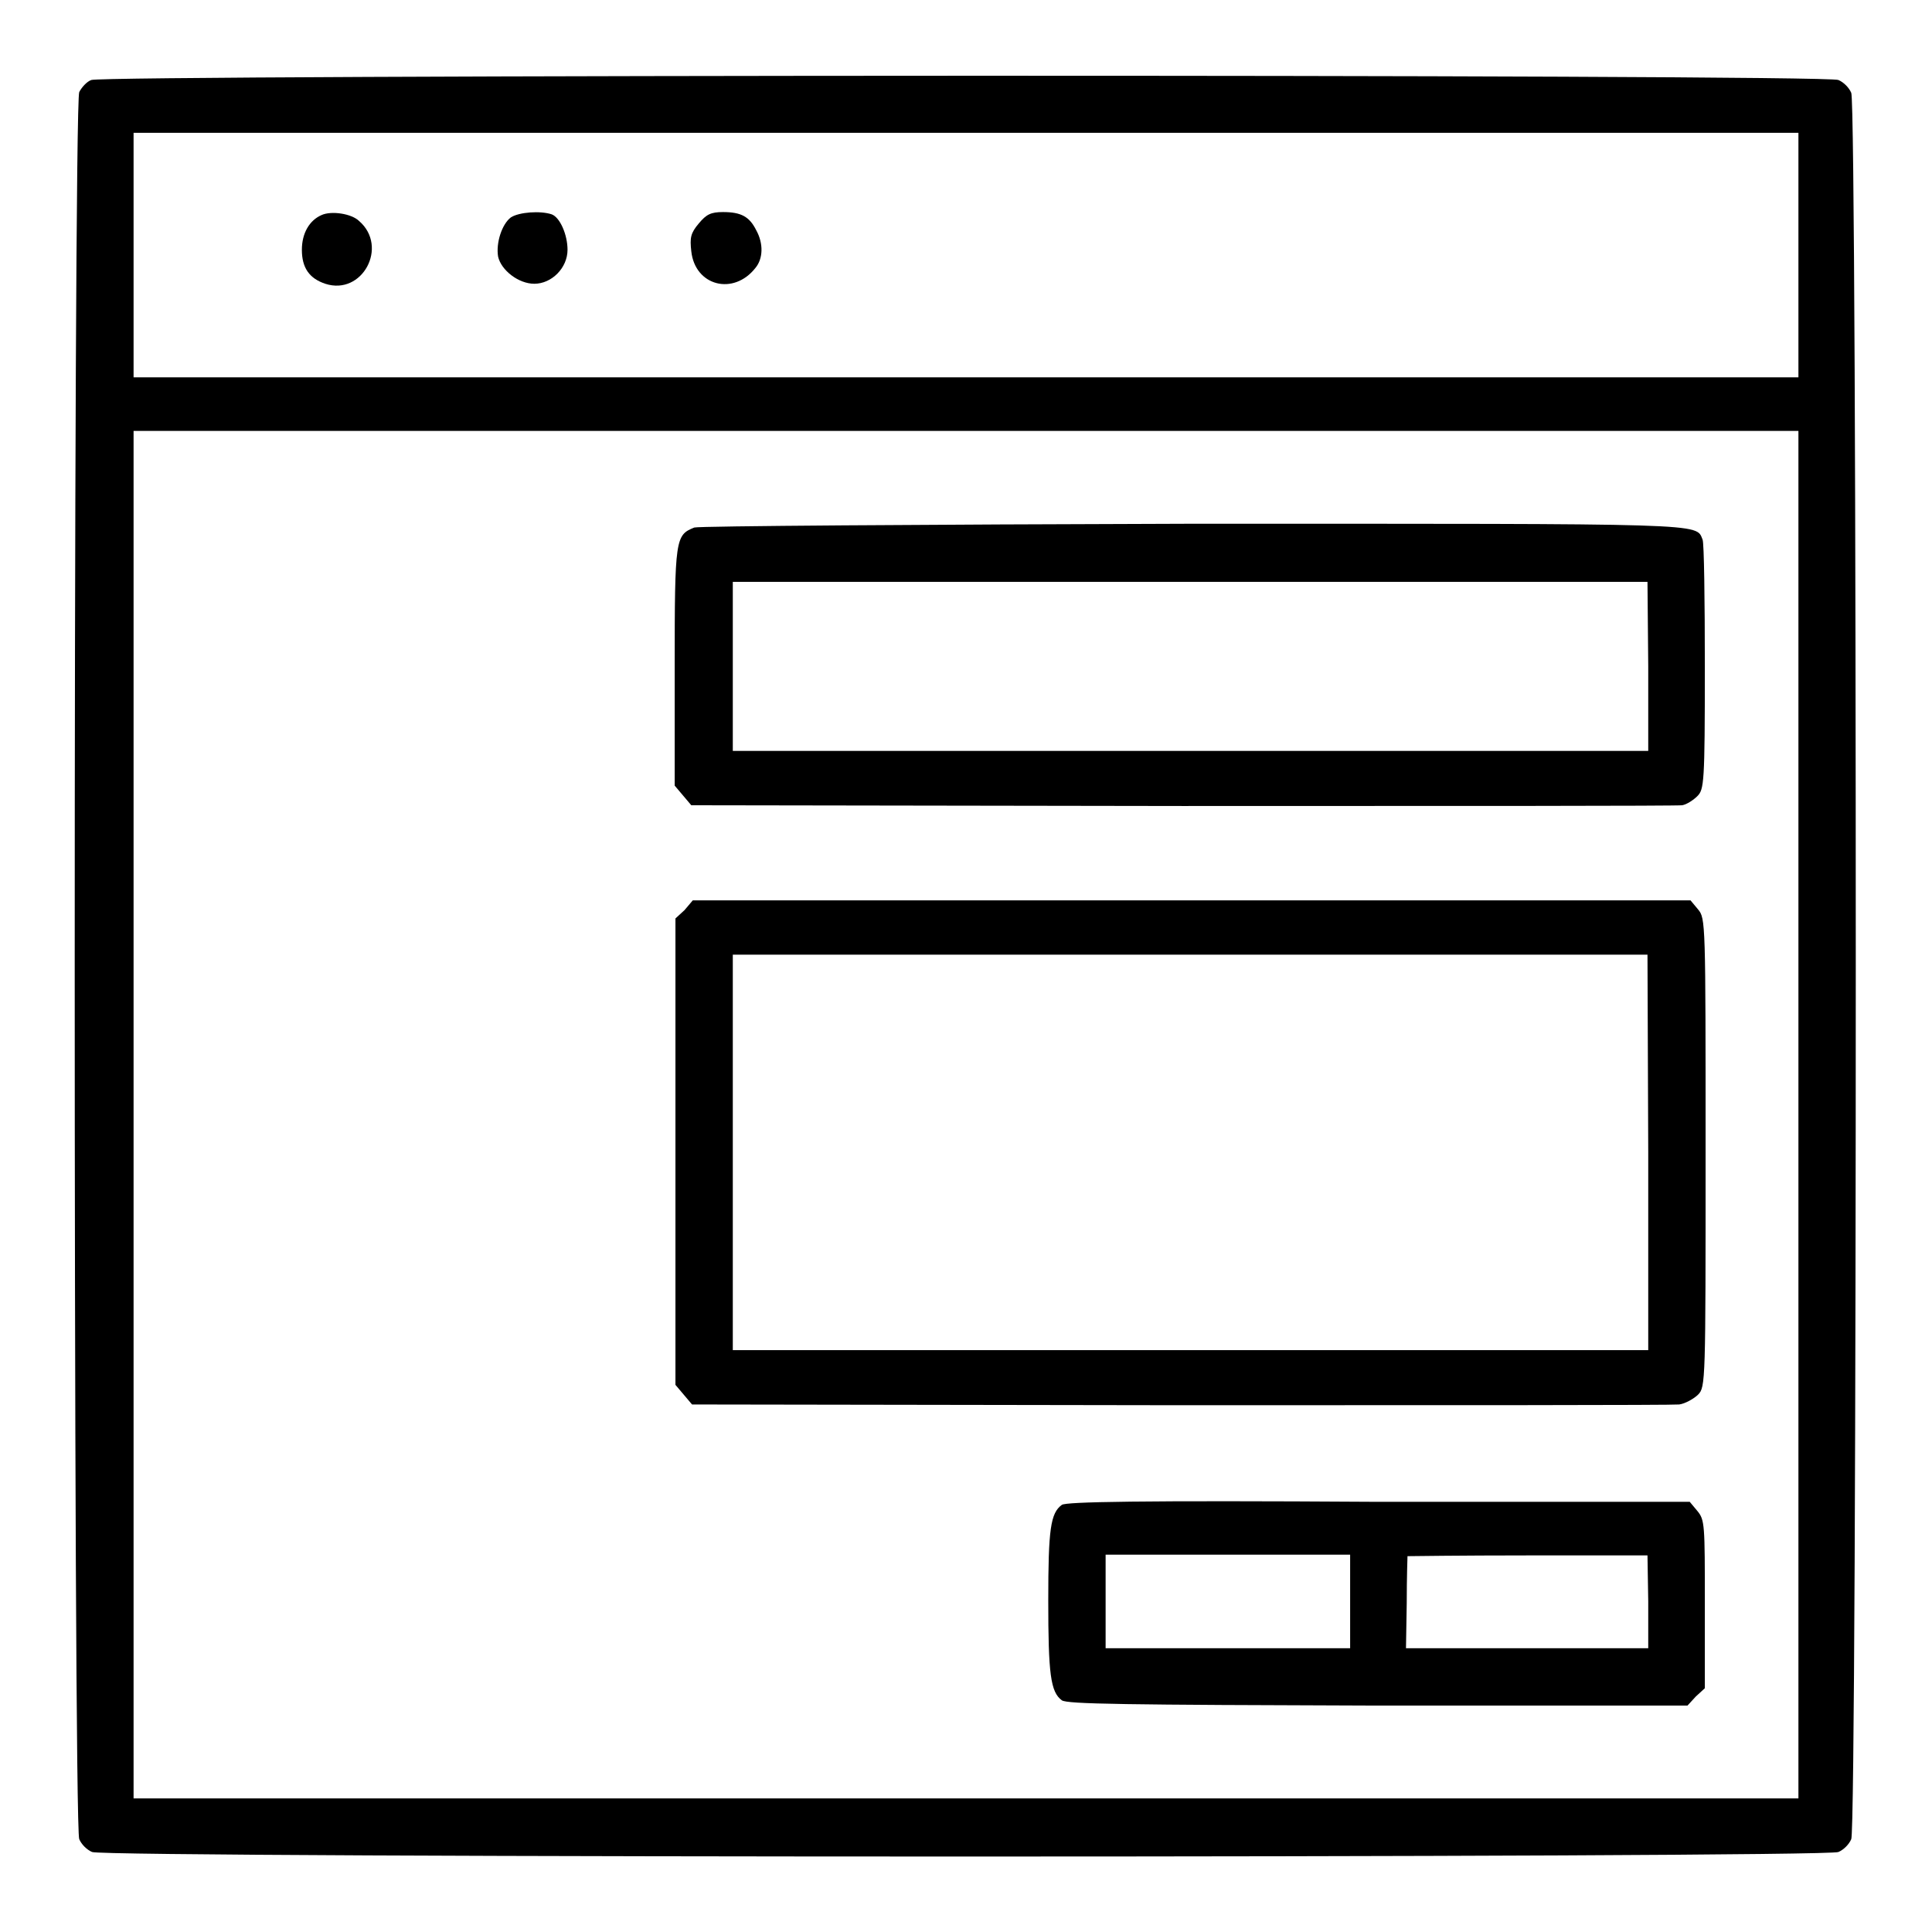<?xml version="1.0" encoding="utf-8"?>
<!-- Svg Vector Icons : http://www.onlinewebfonts.com/icon -->
<!DOCTYPE svg PUBLIC "-//W3C//DTD SVG 1.1//EN" "http://www.w3.org/Graphics/SVG/1.1/DTD/svg11.dtd">
<svg version="1.1" xmlns="http://www.w3.org/2000/svg" xmlns:xlink="http://www.w3.org/1999/xlink" x="0px" y="0px" viewBox="0 0 256 256" enable-background="new 0 0 256 256" xml:space="preserve">
<g><g><g><path fill="#000000" d="M12.1,10.6c-0.6,0.2-1.3,1-1.6,1.6c-0.8,1.7-0.8,229.9,0,231.5c0.3,0.7,1,1.4,1.7,1.7c1.6,0.8,229.8,0.8,231.4,0c0.7-0.3,1.4-1,1.7-1.7c0.8-1.6,0.8-229.8,0-231.4c-0.3-0.7-1-1.4-1.7-1.7C242.1,9.8,13.6,9.9,12.1,10.6z M238.3,33.8V50H128H17.7V33.8V17.6H128h110.3V33.8z M238.3,147.7v90.6H128H17.7v-90.6V57.1H128h110.3V147.7z"/><path fill="#000000" d="M42.6,28.5C41,29.2,40,30.9,40,33.1c0,2.4,1,3.8,3.1,4.5c4.9,1.6,8.4-4.9,4.5-8.3C46.6,28.3,43.9,27.9,42.6,28.5z"/><path fill="#000000" d="M67.7,28.8c-1.2,0.9-2,3.4-1.7,5.2c0.4,1.8,2.7,3.6,4.8,3.6c2.3,0,4.4-2.1,4.4-4.5c0-2-1-4.3-2.1-4.7C71.6,27.9,68.8,28.1,67.7,28.8z"/><path fill="#000000" d="M92.6,29.6c-1.1,1.3-1.2,1.9-1,3.7c0.5,4.6,5.6,5.9,8.5,2.2c1-1.2,1.1-3.2,0.1-5c-0.9-1.8-2-2.4-4.4-2.4C94.2,28.1,93.6,28.4,92.6,29.6z"/><path fill="#000000" d="M92,69.9c-2.5,1-2.6,1.4-2.6,18.4v15.8l1.1,1.3l1.1,1.3l65.1,0.1c35.8,0,65.5,0,66.2-0.1c0.6-0.1,1.5-0.7,2-1.2c0.9-0.9,1-1.7,1-17.1c0-8.9-0.1-16.5-0.3-16.9c-0.9-2.2,1.2-2.1-67.8-2.1C122.2,69.5,92.6,69.7,92,69.9z M218.4,88.3v11.2h-60.6H97.1V88.3V77.1h60.6h60.6L218.4,88.3L218.4,88.3z"/><path fill="#000000" d="M90.7,120.6l-1.2,1.1v30.9v30.9l1.1,1.3l1.1,1.3l64.6,0.1c35.5,0,65.3,0,66.2-0.1c0.8-0.1,2-0.8,2.5-1.3c1-1,1-1.7,1-32.1c0-30.6,0-31-1-32.2l-1-1.2h-66.1H91.8L90.7,120.6z M218.4,152.7v26.2h-60.6H97.1v-26.2v-26.2h60.6h60.6L218.4,152.7L218.4,152.7z"/><path fill="#000000" d="M140.7,199.4c-1.5,1.1-1.8,3.2-1.8,12.7c0,9.7,0.3,12.1,1.8,13.2c0.7,0.5,8.1,0.6,41.9,0.7h41l1.1-1.2l1.2-1.1v-11.1c0-10.6,0-11.2-1-12.4l-1-1.2h-41.3C150.5,198.8,141.3,199,140.7,199.4z M178.9,212.2v6.2h-16.2h-16.2v-6.2V206h16.2h16.2V212.2z M218.4,212.2v6.2h-16h-16.1l0.1-6c0-3.4,0.1-6.1,0.1-6.2c0,0,7.2-0.1,15.9-0.1h15.9L218.4,212.2L218.4,212.2z"/></g></g></g>
</svg>